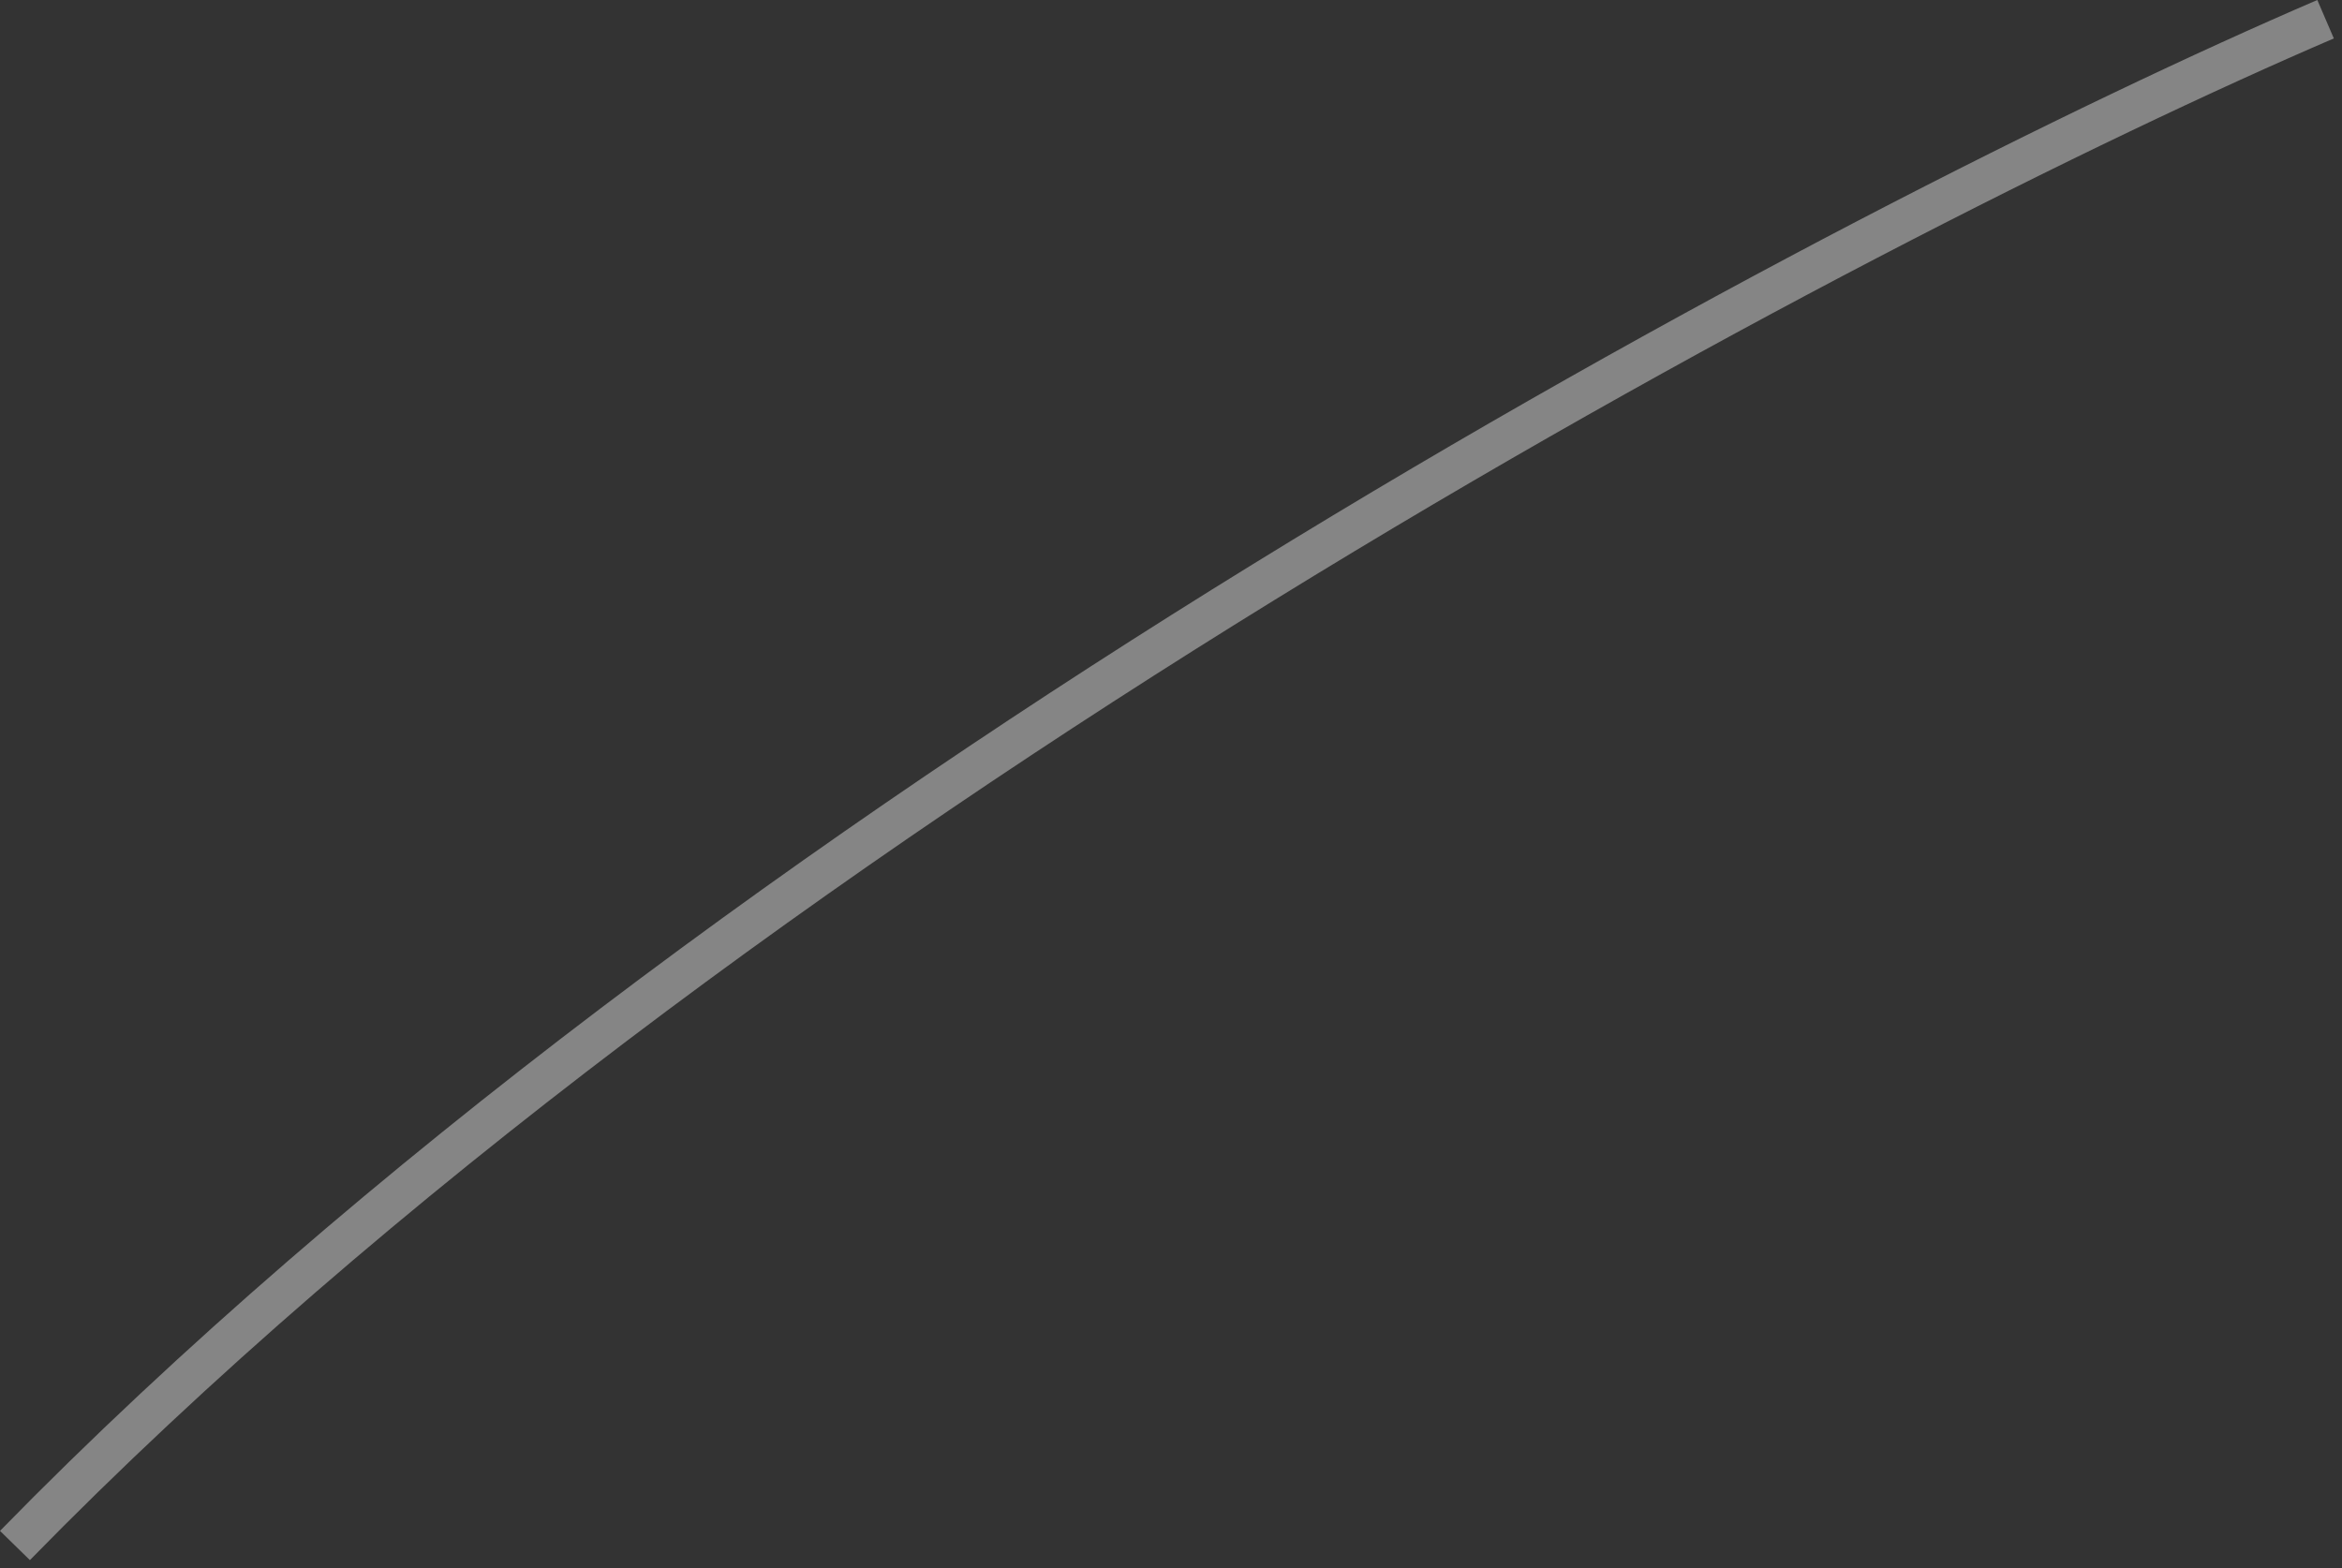 <svg width="112" height="75" viewBox="0 0 112 75" fill="none" xmlns="http://www.w3.org/2000/svg">
<rect x="0" y="0" width="112" height="75" fill="#333333" stroke="none"/>
<path d="M111.215 0.919C88.715 10.586 35.115 38.719 0.715 73.919" stroke="white" stroke-opacity="0.4" stroke-width="2"/>
</svg>
